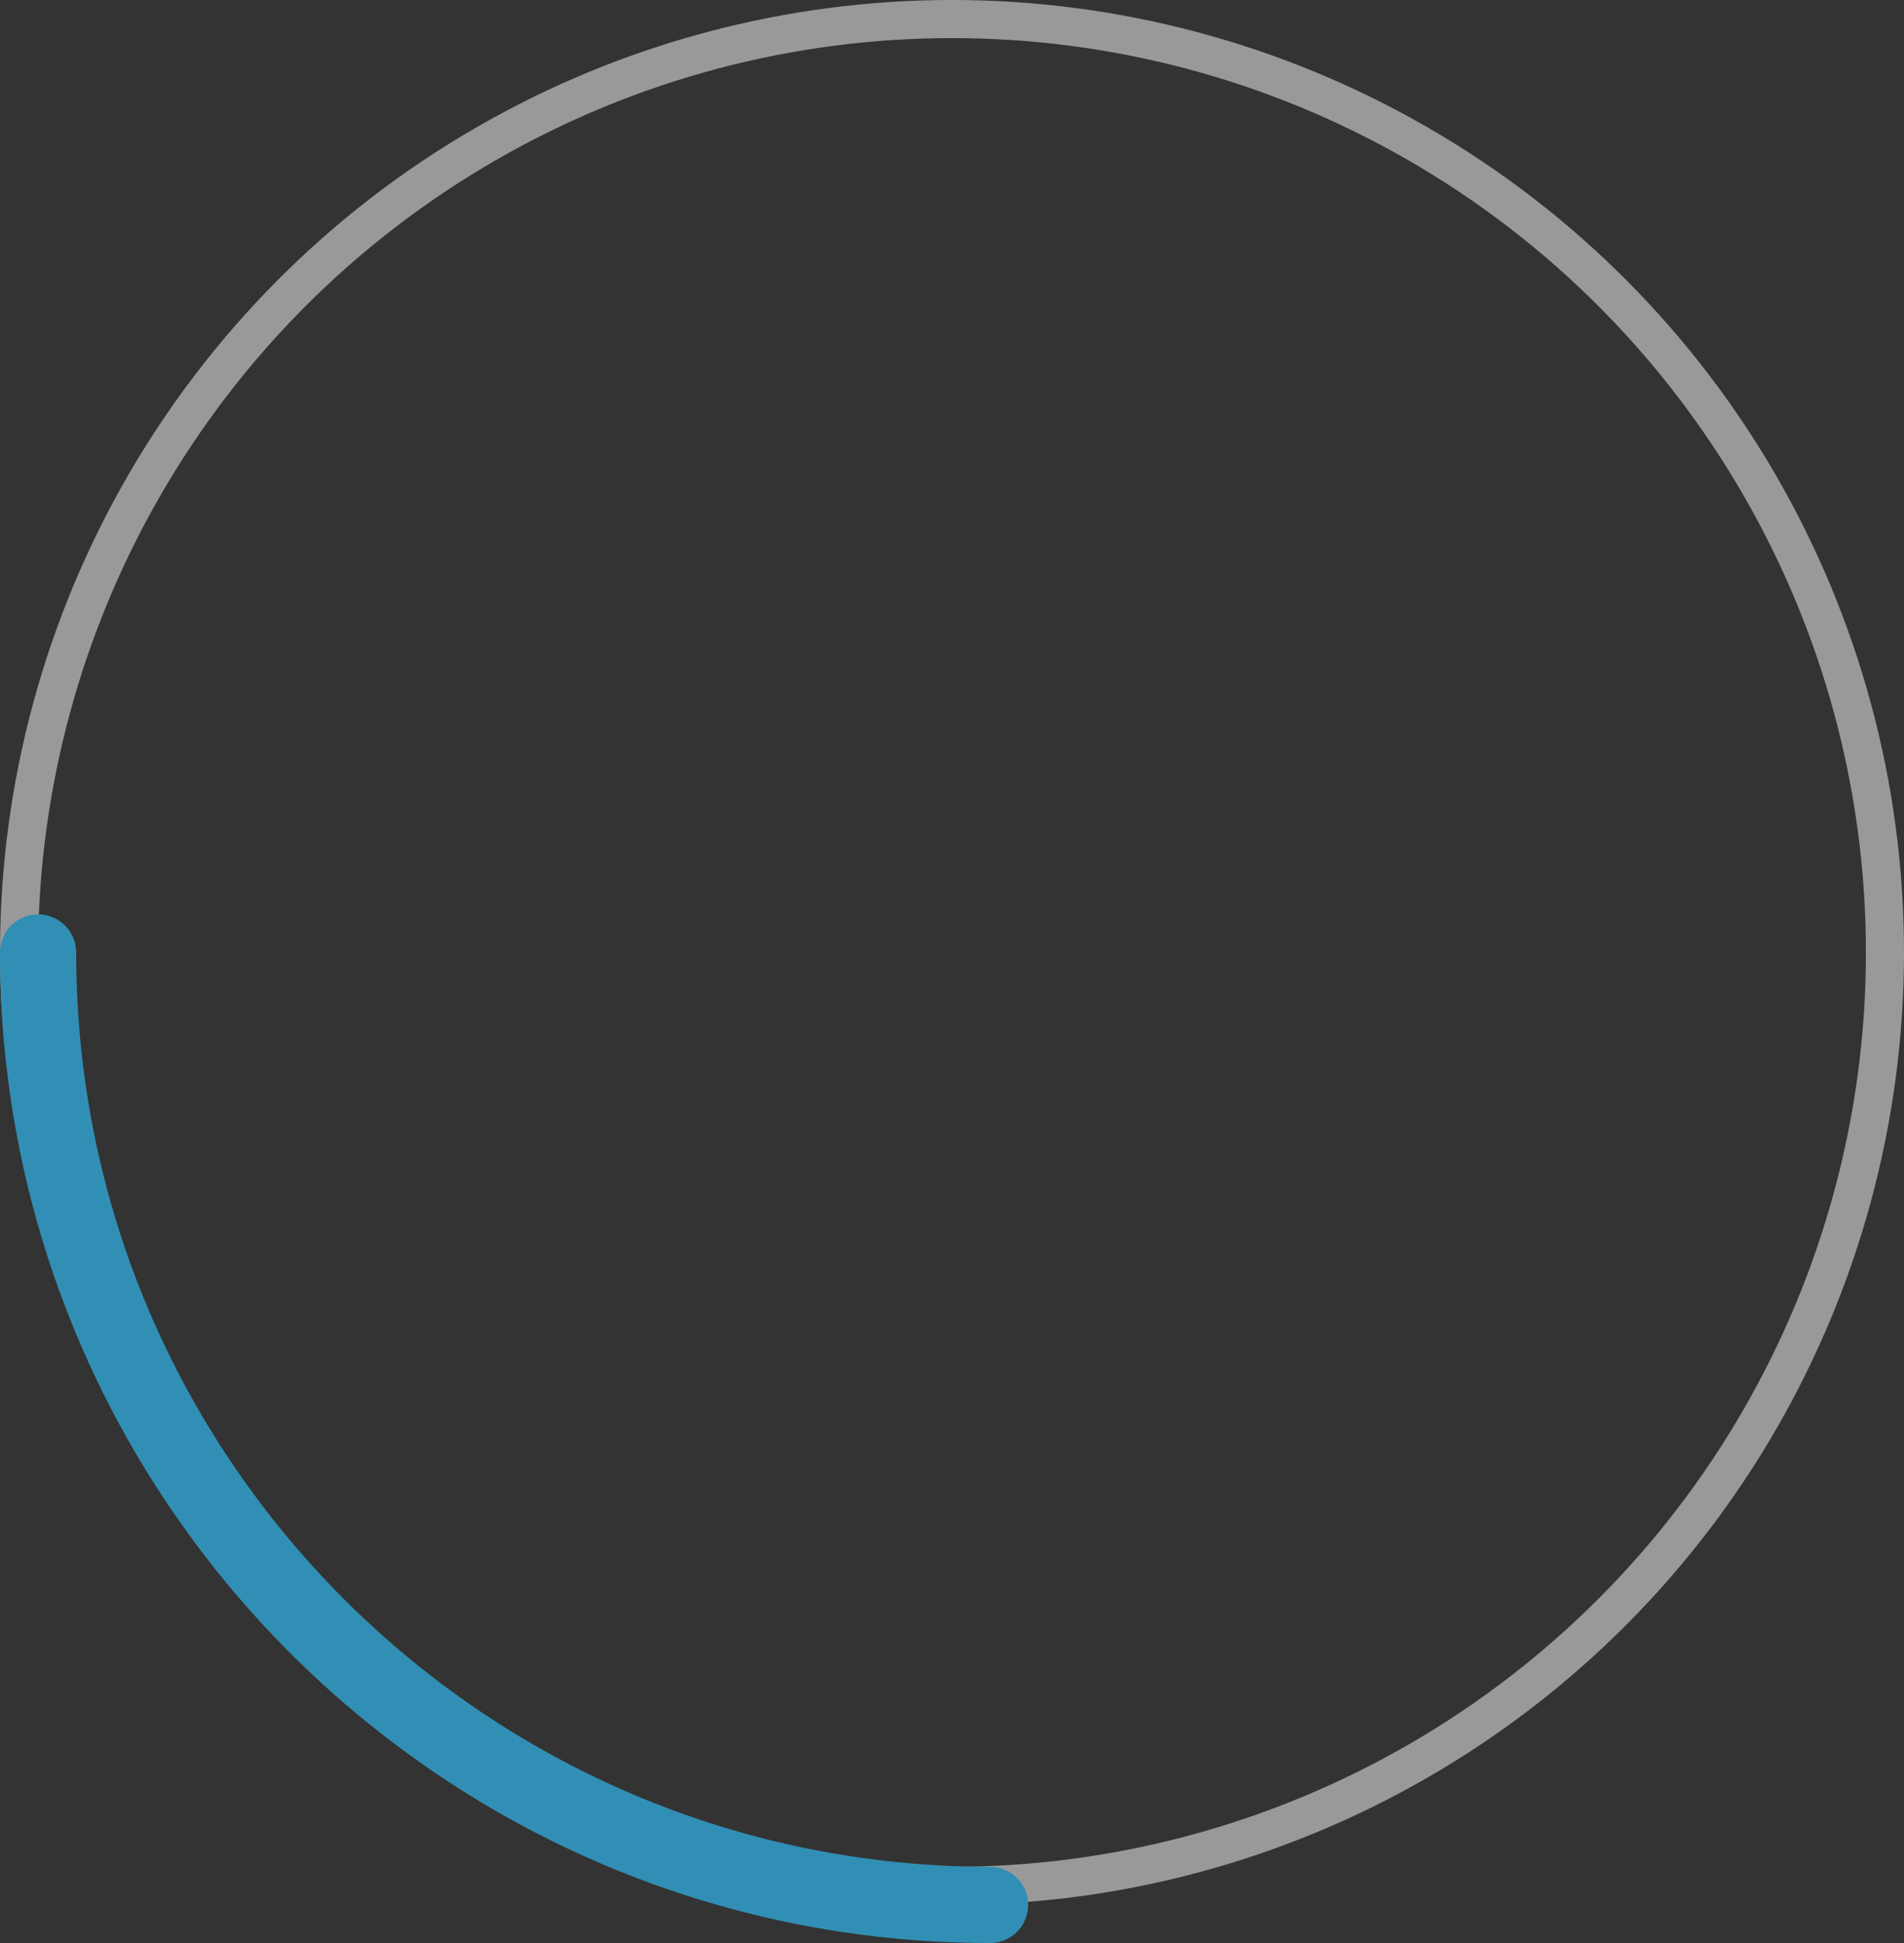 <?xml version="1.0" encoding="UTF-8"?> <svg xmlns="http://www.w3.org/2000/svg" width="50" height="51" viewBox="0 0 50 51" fill="none"><rect x="0" y="0" width="50" height="51" fill="#333333" stroke="none"/> <circle cx="25" cy="25" r="24.5" stroke="white" stroke-opacity="0.5"></circle> <path d="M1 25C1 38.807 12.193 50 26 50" stroke="#318FB5" stroke-width="2" stroke-linecap="round"></path> </svg> 